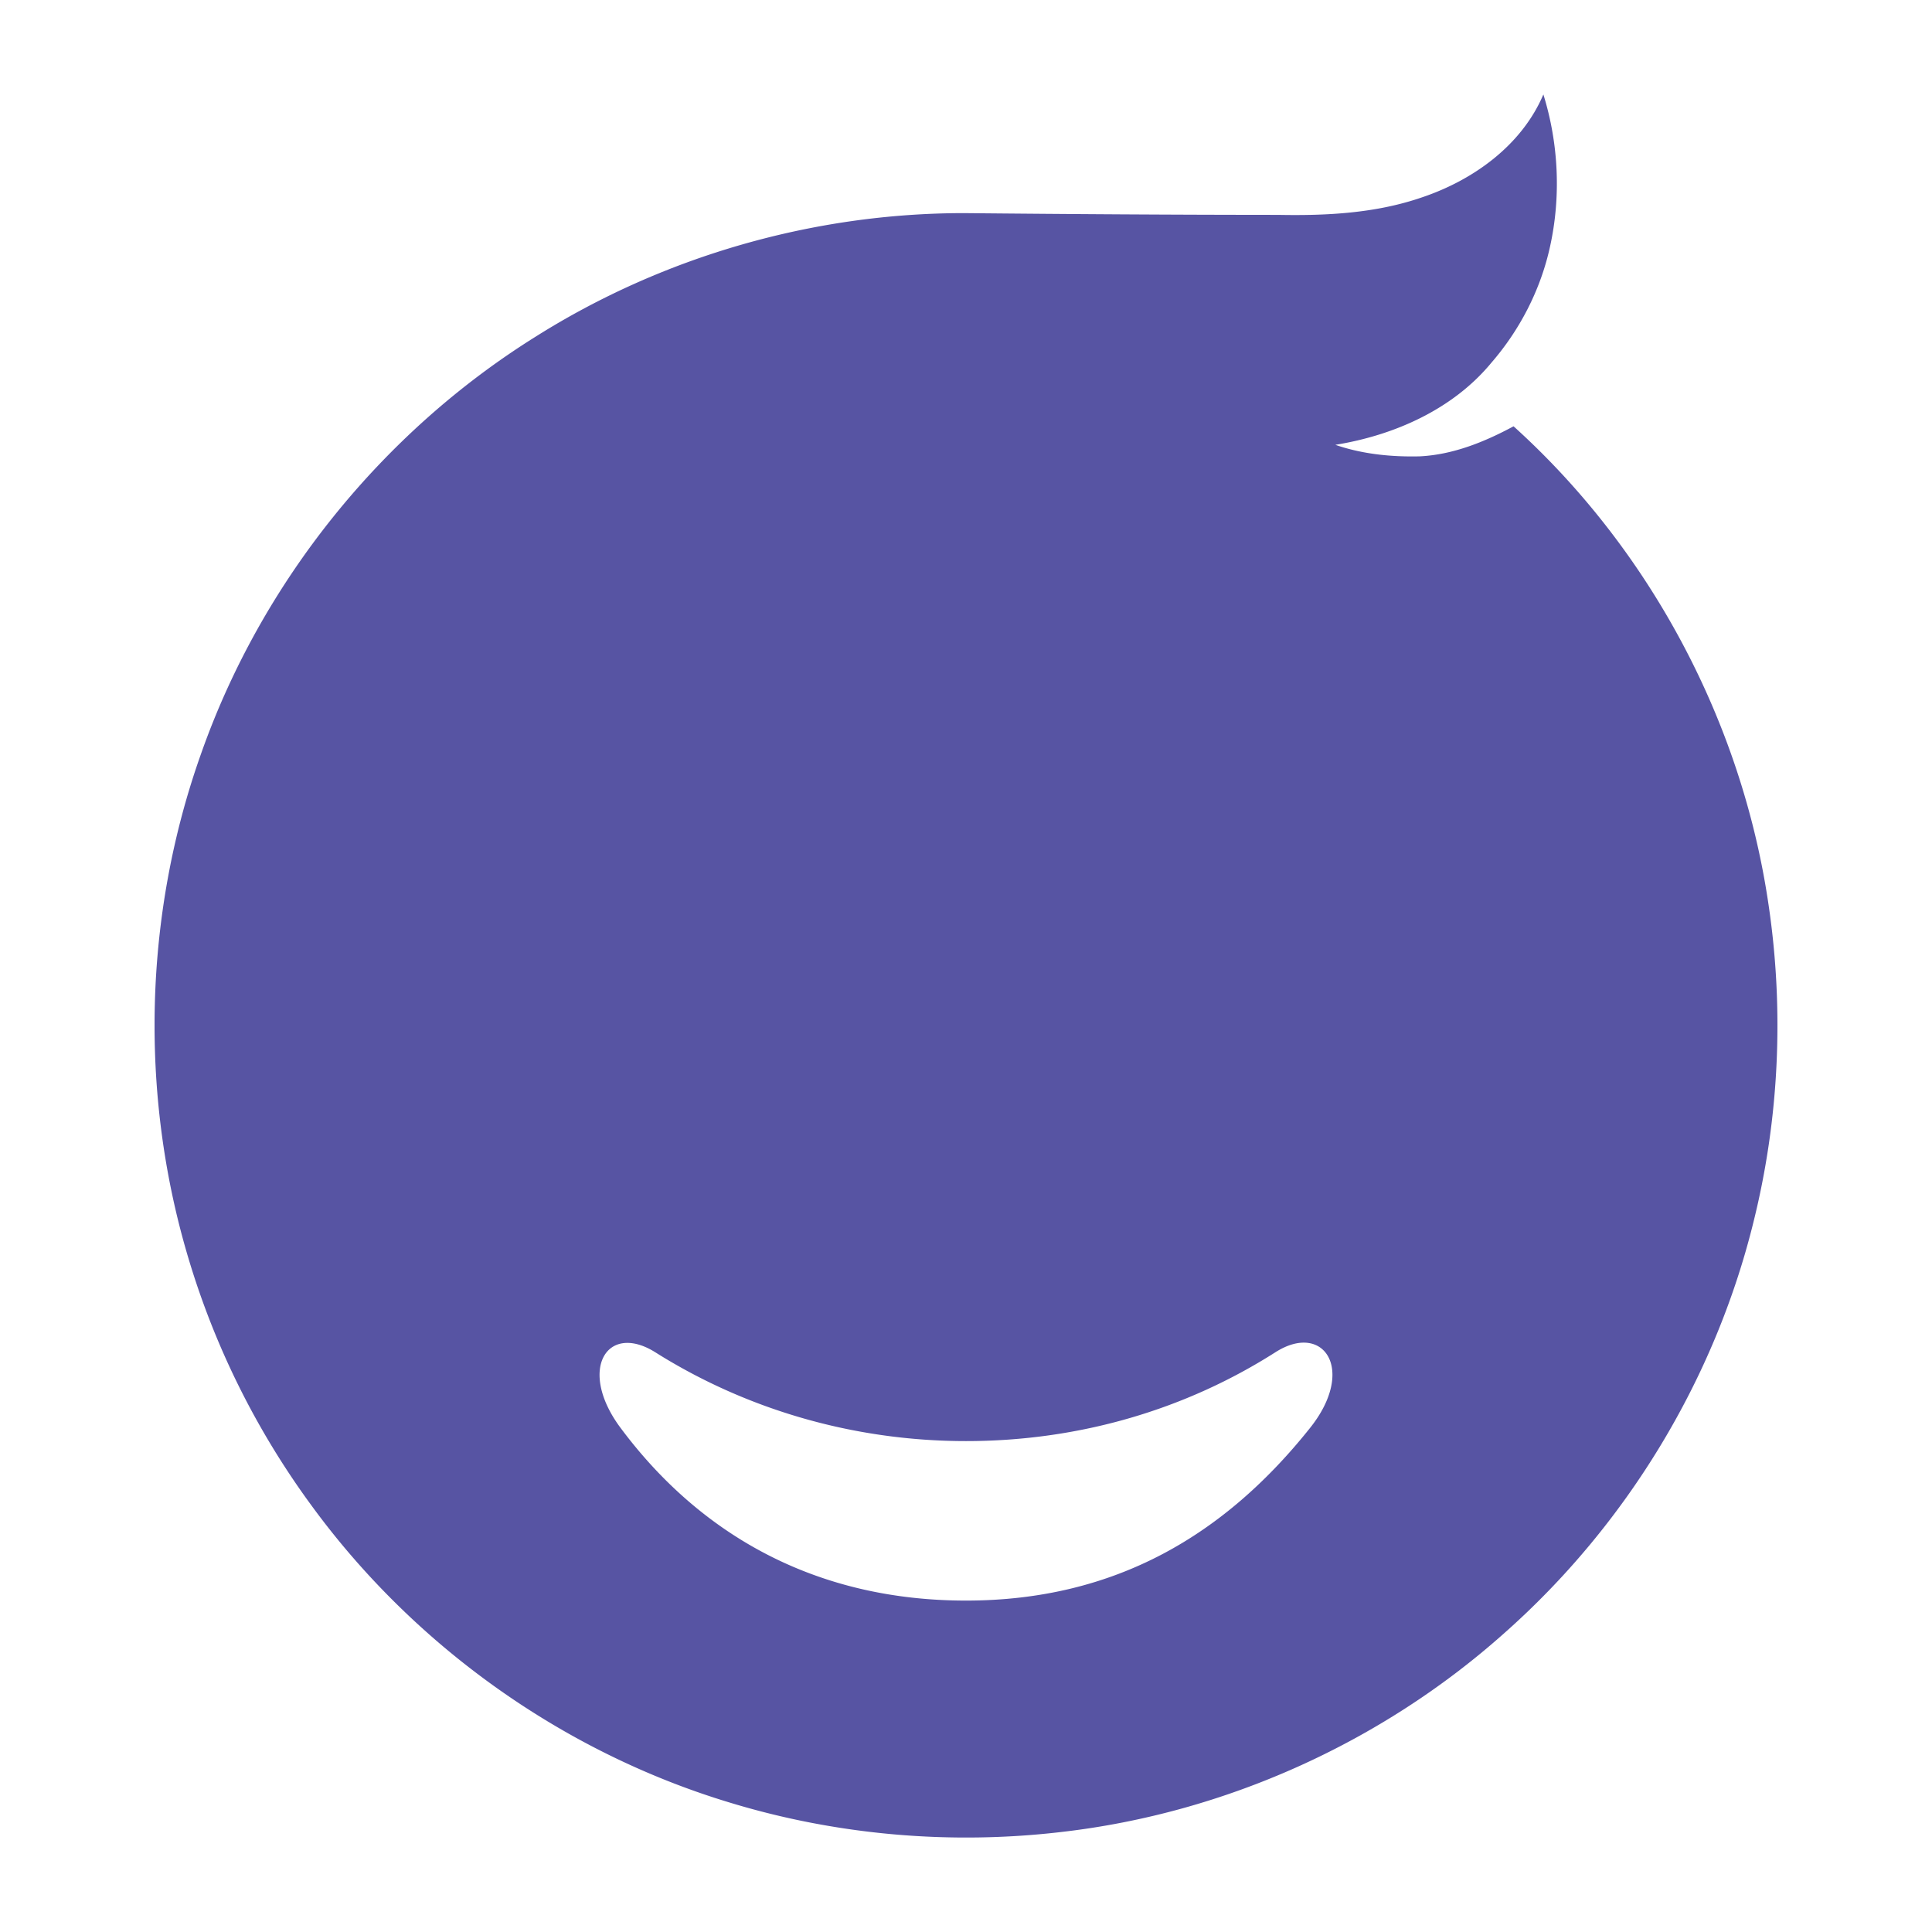 <svg width="225" height="225" xmlns="http://www.w3.org/2000/svg"><g fill="none" fill-rule="evenodd"><path d="M0 0h225v225H0z"/><path d="M179.741 11c1.778 5.721 2.067 11.918.764 17.772-1.093 4.957-3.477 9.604-6.793 13.439-4.488 5.459-11.342 8.487-18.199 9.593 3.144 1.083 6.499 1.42 9.81 1.343 3.883-.186 7.562-1.677 10.946-3.5 15.926 14.386 26.578 34.448 29.69 55.683 1.83 12.293 1.25 24.948-1.756 37.01-4.536 18.409-14.836 35.316-29.03 47.868-14.267 12.722-32.487 20.94-51.48 23.135-12.957 1.529-26.233.388-38.715-3.418-19.398-5.856-36.73-18.212-48.685-34.57a94.194 94.194 0 0 1-14.427-29.08c-5.636-19.022-5.103-39.822 1.555-58.512 7.032-19.983 21.045-37.387 39.01-48.588C77.26 29.842 94.74 24.826 112.256 24.82c12.204.117 24.411.199 36.615.204 5.648.109 11.404-.188 16.783-2.057 5.95-2.008 11.573-6.053 14.087-11.968Zm-31.197 146.476c-10.416 6.64-22.779 10.353-36.044 10.353-13.265 0-25.783-3.788-36.2-10.353-5.62-3.505-9.065 2.05-4.038 8.803 9.31 12.506 22.777 20.124 40.238 20.124 17.462 0 30.228-7.743 40.083-20.124 5.376-6.753 1.582-12.383-4.039-8.803Z" fill="#5754A3" fill-rule="nonzero"/></g></svg>